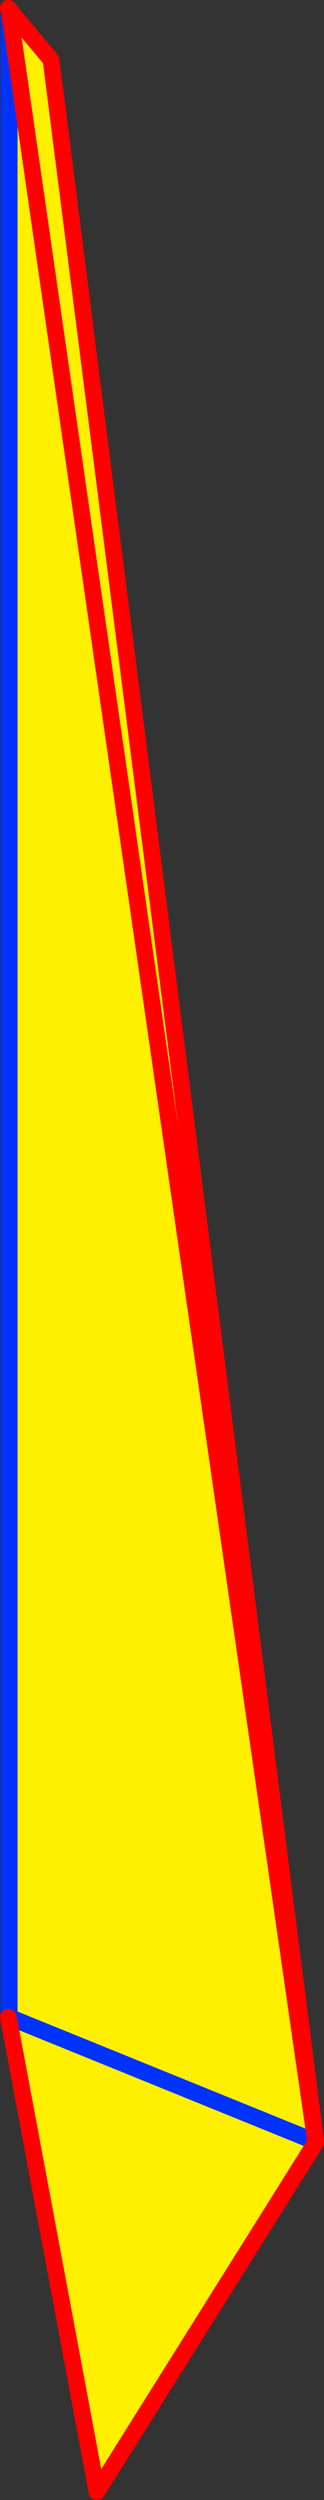 <?xml version="1.0" encoding="UTF-8" standalone="no"?>
<svg xmlns:xlink="http://www.w3.org/1999/xlink" height="299.0px" width="38.75px" xmlns="http://www.w3.org/2000/svg">
  <rect width="100%" height="100%" fill="#333333" stroke="none"/>
  <g transform="matrix(1.0, 0.0, 0.0, 1.0, -279.95, -156.0)">
    <path d="M317.7 412.1 L317.7 412.15 317.7 412.25 291.55 454.0 280.95 397.25 281.05 397.25 281.05 157.15 286.05 163.15 317.7 412.1 M281.05 397.25 L317.7 412.15 281.05 397.25" fill="#fff000" fill-rule="evenodd" stroke="none"/>
    <path d="M317.7 412.1 L317.7 412.15 281.05 397.25 281.05 157.15" fill="none" stroke="#0032ff" stroke-linecap="round" stroke-linejoin="round" stroke-width="2.0"/>
    <path d="M317.7 412.15 L317.7 412.25 291.55 454.0 280.95 397.25 M281.05 157.15 L280.95 157.0 M281.05 157.15 L286.05 163.15 317.7 412.1 Z" fill="none" stroke="#ff0000" stroke-linecap="round" stroke-linejoin="round" stroke-width="2.0"/>
  </g>
</svg>
